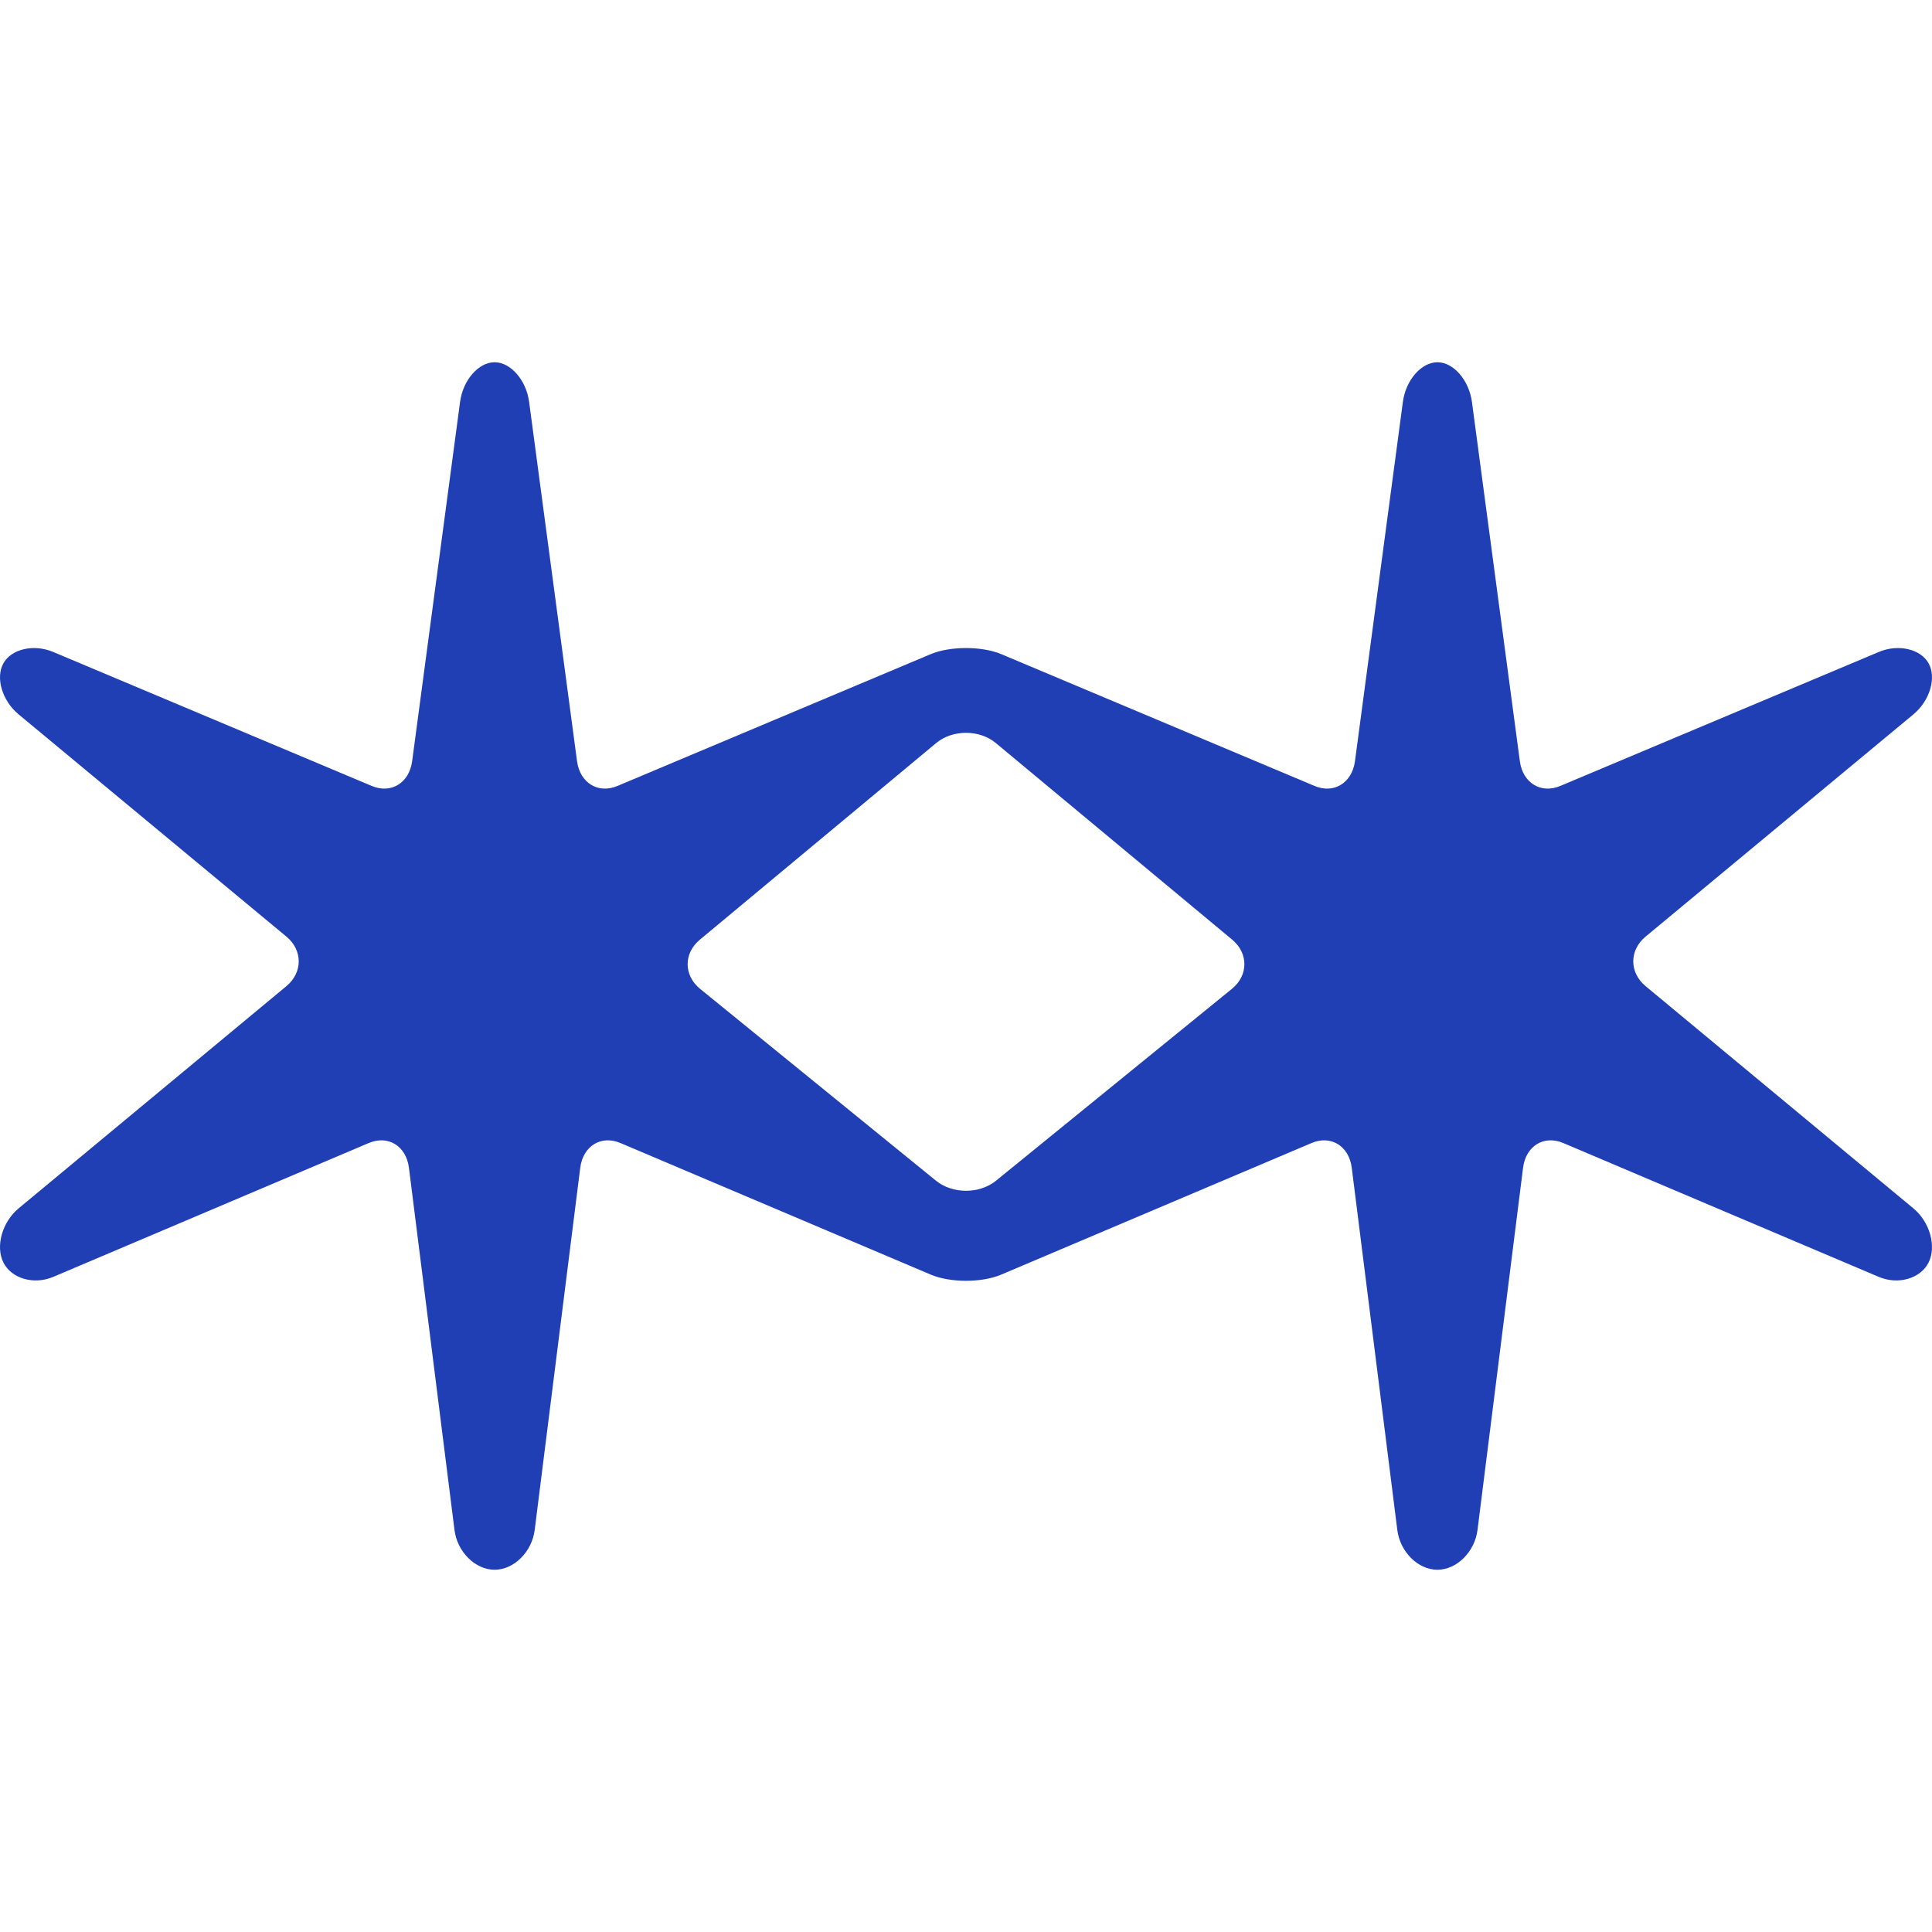 <svg width="24" height="24" viewBox="0 0 24 24" fill="none" xmlns="http://www.w3.org/2000/svg">
<path d="M12.373 14.667C12.168 14.834 11.832 14.834 11.627 14.667L8.697 12.284C8.492 12.117 8.49 11.842 8.694 11.673L11.63 9.23C11.834 9.061 12.167 9.061 12.37 9.23L15.307 11.673C15.51 11.842 15.509 12.117 15.303 12.284L12.373 14.667ZM23.769 8.874C23.973 8.705 24.058 8.42 23.958 8.24C23.858 8.061 23.58 7.997 23.339 8.099L19.383 9.763C19.142 9.865 18.916 9.726 18.88 9.455L18.285 4.993C18.248 4.722 18.056 4.5 17.856 4.5C17.656 4.5 17.463 4.722 17.427 4.993L16.832 9.455C16.796 9.726 16.569 9.865 16.329 9.763L12.438 8.126C12.197 8.025 11.803 8.025 11.562 8.126L7.671 9.763C7.431 9.865 7.204 9.726 7.168 9.455L6.573 4.993C6.537 4.722 6.344 4.5 6.144 4.5C5.944 4.5 5.751 4.722 5.715 4.993L5.12 9.455C5.084 9.726 4.858 9.865 4.617 9.763L0.661 8.099C0.42 7.997 0.142 8.061 0.042 8.24C-0.058 8.42 0.027 8.705 0.231 8.874L3.558 11.635C3.762 11.804 3.762 12.081 3.558 12.25L0.231 15.011C0.027 15.18 -0.058 15.482 0.042 15.683C0.142 15.883 0.42 15.964 0.661 15.862L4.581 14.199C4.822 14.097 5.046 14.236 5.08 14.507L5.646 19.007C5.68 19.278 5.904 19.5 6.144 19.5C6.384 19.5 6.608 19.278 6.642 19.007L7.208 14.507C7.242 14.236 7.467 14.097 7.707 14.199L11.563 15.834C11.803 15.936 12.197 15.936 12.437 15.834L16.293 14.199C16.533 14.097 16.758 14.236 16.792 14.507L17.358 19.007C17.392 19.278 17.616 19.5 17.856 19.5C18.096 19.5 18.32 19.278 18.354 19.007L18.92 14.507C18.954 14.236 19.178 14.097 19.419 14.199L23.339 15.862C23.58 15.964 23.858 15.883 23.958 15.683C24.058 15.482 23.973 15.18 23.769 15.011L20.442 12.25C20.238 12.081 20.238 11.804 20.442 11.635L23.769 8.874Z" fill="#203FB5"/>
</svg>
